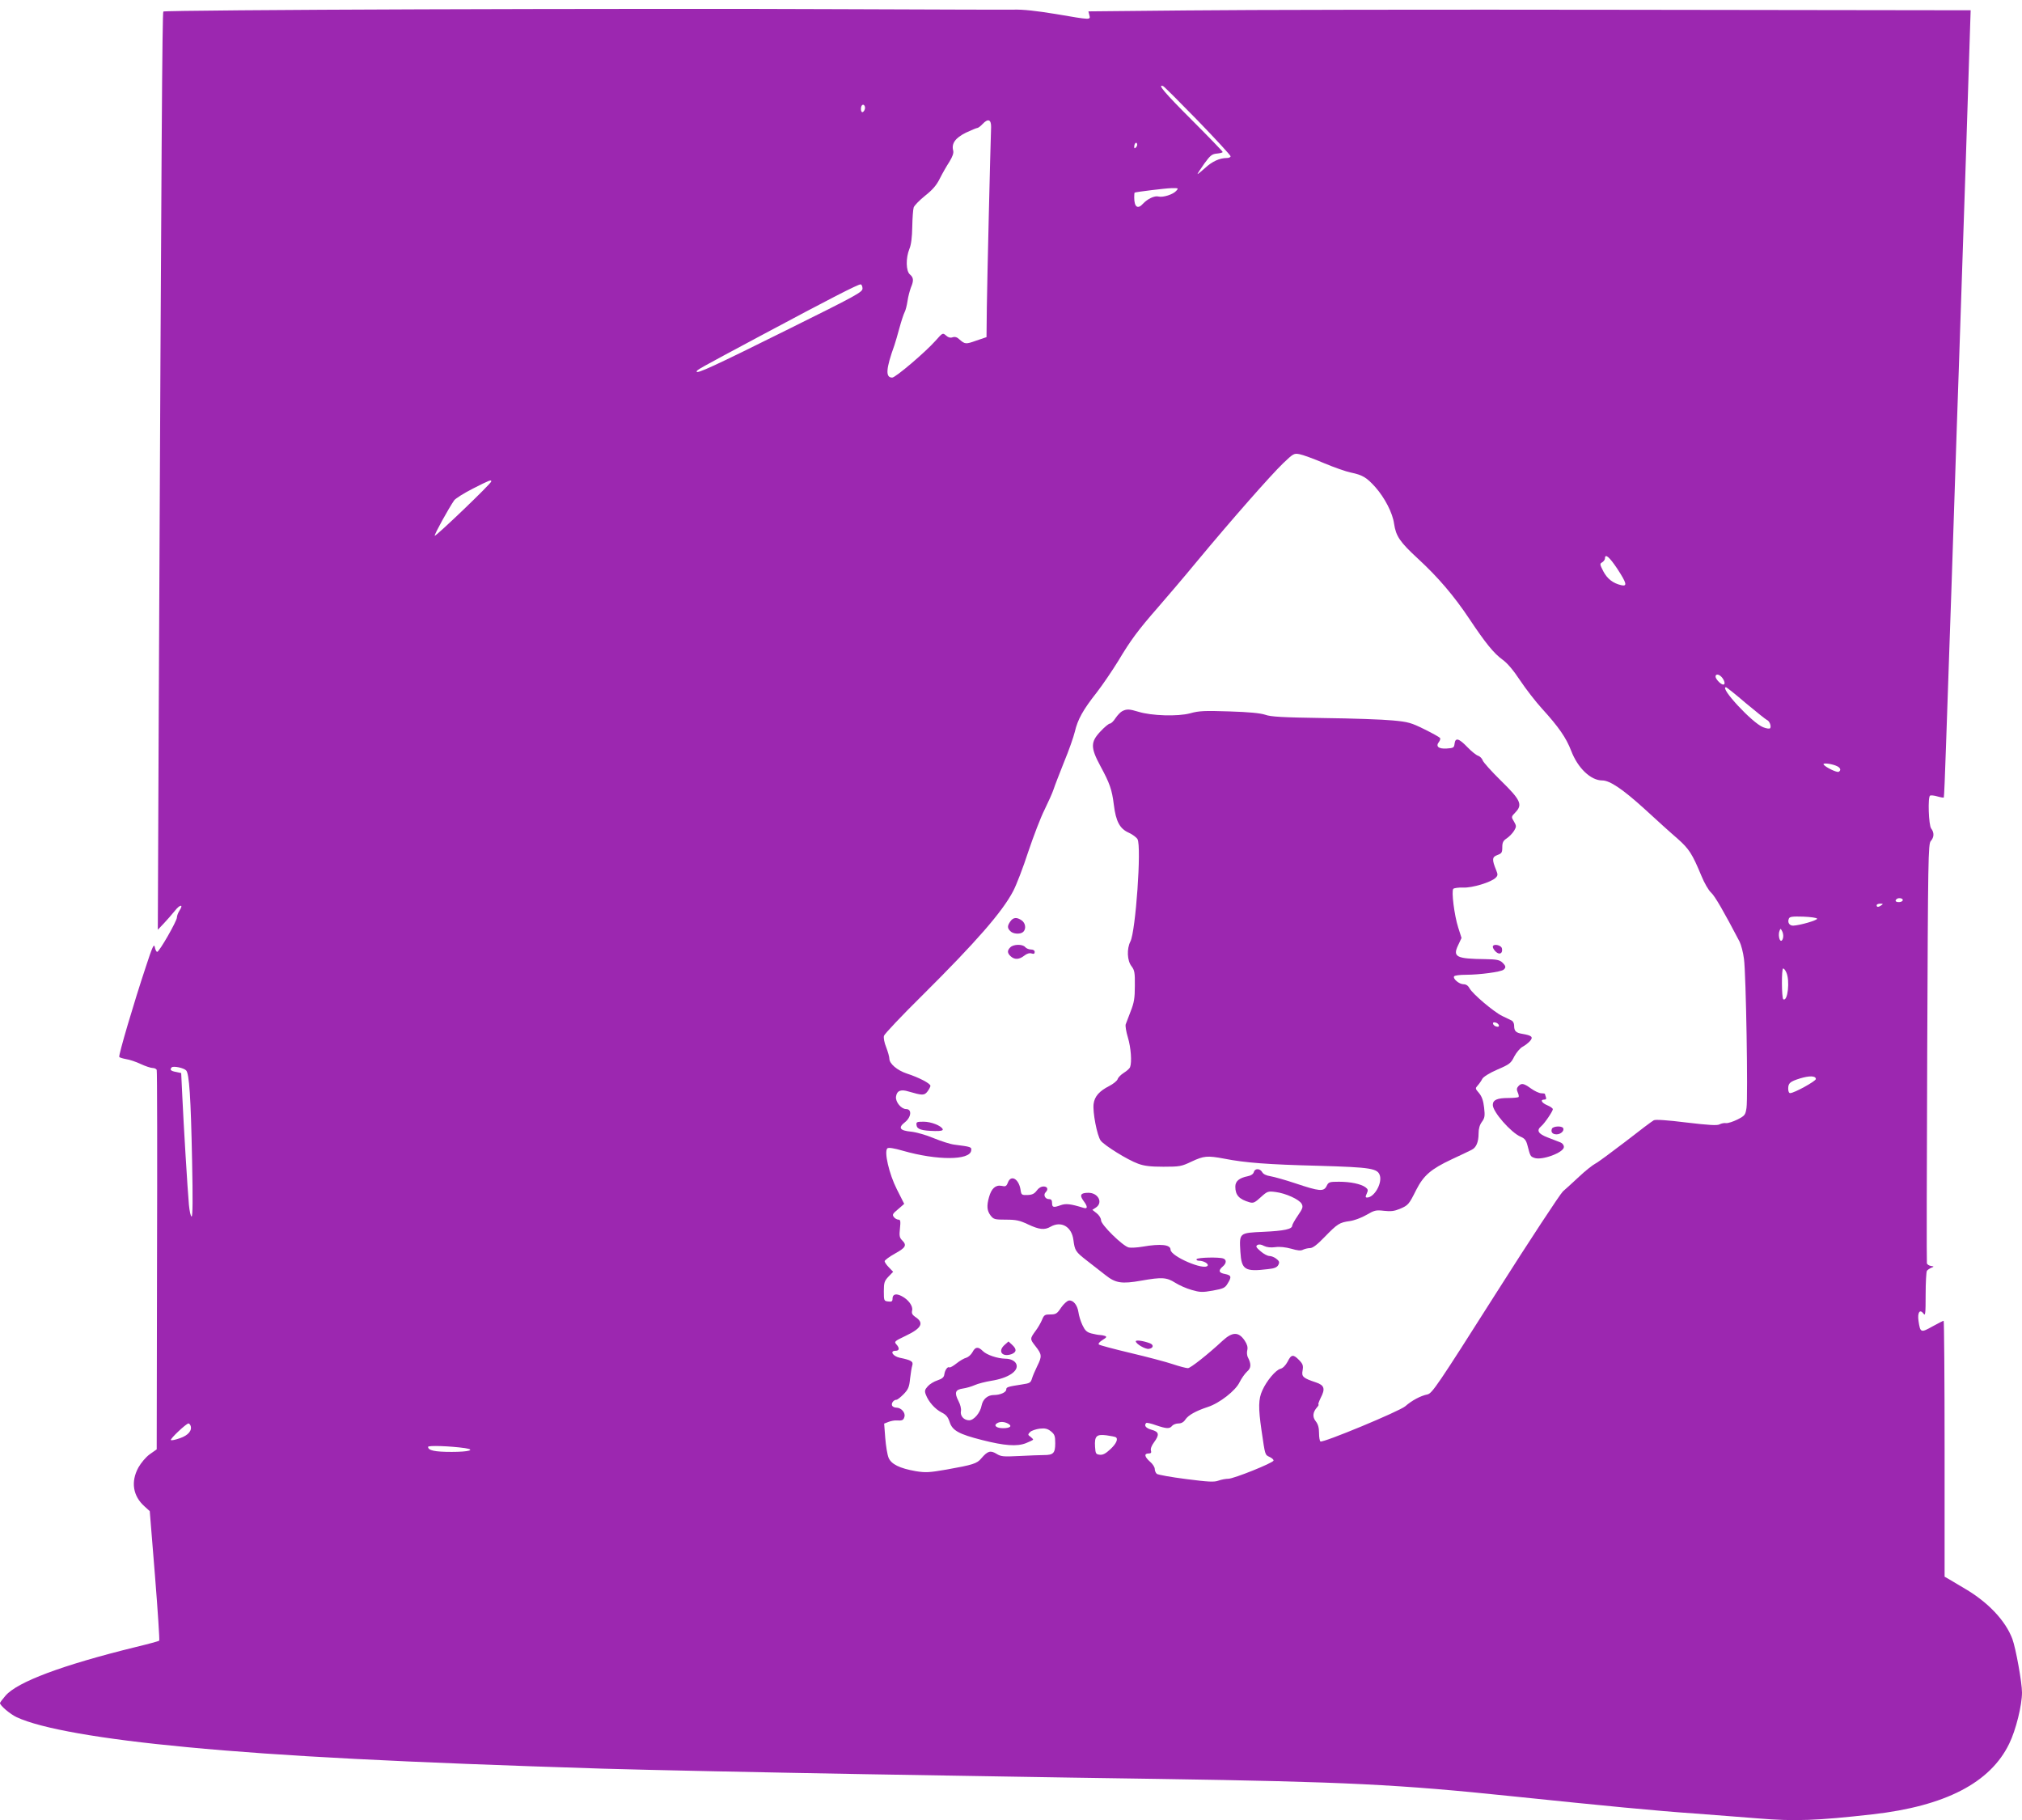 <?xml version="1.0" standalone="no"?>
<!DOCTYPE svg PUBLIC "-//W3C//DTD SVG 20010904//EN"
 "http://www.w3.org/TR/2001/REC-SVG-20010904/DTD/svg10.dtd">
<svg version="1.0" xmlns="http://www.w3.org/2000/svg"
 width="1280pt" height="1152pt" viewBox="0 0 1280 1152"
 preserveAspectRatio="xMidYMid meet">
<g transform="translate(0,1152) scale(0.1,-0.1)"
fill="#9c27b0" stroke="none">
<path d="M2673 11461 c-897 -3 -1635 -9 -1639 -14 -7 -6 -12 -811 -29 -4407
l-6 -1405 38 40 c21 22 52 58 70 80 33 42 57 43 29 1 -9 -14 -16 -33 -16 -43
0 -23 -112 -218 -125 -218 -5 0 -12 14 -15 30 -5 25 -15 4 -57 -125 -76 -228
-174 -561 -168 -570 2 -4 22 -10 44 -14 21 -3 63 -17 92 -31 30 -14 64 -25 75
-25 12 0 24 -6 26 -12 3 -7 4 -550 2 -1207 l-2 -1195 -44 -31 c-25 -18 -55
-54 -72 -84 -49 -90 -35 -180 39 -246 l33 -30 33 -408 c18 -224 30 -409 27
-412 -3 -3 -69 -21 -148 -40 -468 -115 -750 -221 -825 -308 -19 -22 -35 -43
-35 -47 0 -15 64 -70 105 -89 153 -72 535 -139 1080 -190 599 -57 1361 -96
2630 -136 265 -8 1034 -24 1660 -35 325 -5 730 -12 900 -15 171 -3 603 -10
960 -15 1185 -18 1522 -35 2240 -110 589 -61 909 -92 1155 -109 151 -12 331
-25 400 -31 230 -19 371 -14 725 26 458 52 744 199 864 447 42 85 81 243 81
324 0 63 -39 279 -61 339 -43 115 -153 232 -300 318 -46 27 -94 56 -106 63
l-23 13 0 810 c0 446 -3 810 -6 810 -3 0 -35 -16 -71 -36 -73 -41 -77 -40 -88
34 -8 54 8 78 31 48 12 -18 14 -4 14 120 0 76 4 144 8 150 4 6 16 14 27 19 20
8 19 9 -2 12 -12 2 -23 10 -25 16 -2 7 -1 607 2 1334 5 1238 6 1322 23 1340
21 24 22 53 2 79 -16 21 -22 199 -7 208 5 3 26 1 46 -5 21 -6 39 -9 41 -7 2 2
8 149 14 328 6 179 16 453 21 610 6 157 19 555 30 885 11 330 24 731 30 890
32 938 63 1879 72 2180 l3 90 -2170 3 c-1193 2 -2450 0 -2792 -4 l-623 -6 6
-24 c8 -31 11 -31 -211 7 -122 20 -209 30 -270 28 -49 -1 -544 1 -1100 3 -555
3 -1744 2 -2642 -1z m4910 -705 c114 -118 207 -219 207 -225 0 -6 -10 -11 -22
-11 -48 0 -95 -22 -140 -64 -27 -24 -48 -41 -47 -37 0 3 20 33 43 66 38 52 48
60 80 63 20 2 36 6 36 10 0 4 -88 95 -195 202 -175 175 -221 230 -182 215 7
-3 106 -102 220 -219z m-2109 71 c-3 -9 -10 -17 -15 -17 -11 0 -12 34 -2 44
11 11 24 -9 17 -27z m800 -112 c-5 -136 -25 -982 -27 -1140 l-2 -189 -65 -22
c-67 -24 -71 -23 -107 8 -14 14 -28 18 -43 13 -14 -5 -28 -1 -42 12 -20 17
-21 17 -66 -34 -65 -73 -253 -233 -274 -233 -44 0 -40 55 14 205 6 17 20 66
32 110 12 44 27 89 33 100 6 11 14 43 18 70 4 28 14 65 21 84 19 45 18 63 -6
84 -25 21 -27 103 -3 162 11 26 17 74 18 140 1 55 5 110 9 122 4 12 36 45 72
74 48 38 73 67 94 110 16 32 43 79 60 105 20 33 28 55 24 71 -12 45 14 80 80
113 35 16 67 30 73 30 5 0 20 11 33 25 35 37 55 29 54 -20z m917 -128 c-8 -8
-11 -7 -11 4 0 20 13 34 18 19 3 -7 -1 -17 -7 -23z m255 -275 c-20 -23 -84
-43 -112 -36 -25 7 -70 -15 -98 -45 -34 -38 -56 -22 -56 40 0 16 1 29 3 30 15
5 194 27 231 28 47 1 48 0 32 -17z m-1986 -618 c0 -23 -34 -42 -482 -264 -457
-227 -568 -278 -568 -262 0 10 3 12 411 230 434 232 609 322 627 322 6 0 12
-12 12 -26z m2920 -1105 c64 -27 141 -54 171 -60 76 -16 100 -31 156 -93 59
-67 109 -163 118 -231 12 -79 36 -115 151 -221 127 -117 228 -235 326 -382
102 -153 155 -218 209 -257 31 -22 69 -67 112 -132 36 -54 98 -134 138 -178
106 -116 154 -186 185 -267 42 -110 124 -188 197 -188 48 0 129 -55 265 -178
76 -70 171 -156 211 -190 74 -66 93 -95 152 -237 18 -44 45 -91 61 -105 24
-22 79 -117 180 -310 10 -20 23 -69 28 -110 13 -93 26 -877 16 -943 -7 -44
-10 -49 -57 -73 -28 -14 -60 -24 -72 -23 -12 2 -31 -2 -42 -8 -15 -8 -67 -5
-210 12 -120 15 -196 20 -206 14 -10 -5 -90 -65 -178 -134 -89 -68 -175 -132
-193 -141 -17 -9 -64 -46 -103 -83 -39 -36 -84 -78 -101 -92 -16 -14 -209
-307 -428 -652 -366 -577 -400 -626 -429 -633 -45 -9 -100 -39 -141 -75 -37
-32 -521 -233 -537 -223 -5 3 -9 27 -9 53 0 34 -6 56 -21 75 -22 28 -19 57 9
89 8 9 12 17 8 17 -3 0 3 18 14 41 31 59 24 81 -30 99 -81 27 -92 36 -84 76 5
30 2 40 -22 65 -37 38 -50 37 -73 -10 -13 -24 -30 -41 -45 -45 -30 -7 -88 -76
-115 -137 -25 -54 -26 -110 -5 -254 23 -157 21 -153 51 -167 15 -7 26 -17 25
-23 -3 -15 -252 -115 -286 -115 -16 0 -44 -5 -63 -12 -27 -10 -64 -8 -204 10
-95 12 -178 27 -186 33 -7 6 -13 20 -13 31 0 11 -13 32 -30 46 -35 31 -39 52
-9 52 15 0 19 5 15 18 -4 11 4 32 19 52 36 49 33 67 -15 80 -36 10 -50 27 -34
43 3 3 31 -3 61 -14 68 -23 87 -24 103 -4 7 8 25 15 40 15 18 0 33 8 44 25 18
27 65 54 141 79 75 24 177 104 202 157 12 24 33 54 47 67 27 23 28 48 4 94 -4
10 -6 29 -2 43 4 18 -1 36 -17 60 -38 56 -77 56 -139 -1 -96 -89 -204 -174
-220 -174 -11 0 -53 11 -95 25 -41 14 -162 46 -268 71 -105 25 -196 49 -201
54 -5 5 5 17 23 28 26 16 29 21 16 26 -9 3 -24 6 -33 6 -9 0 -34 5 -54 10 -29
8 -40 19 -56 53 -11 23 -22 59 -25 81 -7 46 -33 78 -61 74 -11 -2 -33 -22 -49
-45 -25 -38 -33 -43 -68 -43 -35 0 -40 -3 -53 -35 -8 -19 -26 -50 -39 -67 -38
-52 -38 -53 -2 -99 41 -52 42 -64 11 -126 -13 -27 -28 -61 -33 -78 -8 -27 -14
-31 -63 -38 -91 -14 -100 -17 -100 -32 0 -18 -39 -35 -78 -35 -40 0 -70 -26
-78 -66 -8 -46 -49 -94 -79 -94 -33 0 -58 28 -52 58 3 15 -4 42 -15 63 -28 54
-21 73 27 80 22 3 56 13 76 22 20 9 67 21 104 27 108 17 175 62 159 105 -8 21
-36 35 -71 35 -49 1 -117 24 -141 48 -30 30 -48 28 -66 -7 -9 -16 -26 -31 -39
-35 -13 -3 -41 -19 -62 -36 -20 -16 -41 -28 -45 -25 -11 7 -28 -16 -32 -44 -2
-18 -13 -28 -43 -38 -22 -7 -50 -24 -62 -38 -19 -21 -21 -30 -12 -53 17 -45
58 -91 99 -112 30 -15 41 -29 52 -62 17 -53 59 -76 205 -113 142 -36 220 -42
277 -20 25 10 46 20 46 23 0 3 -8 11 -17 18 -17 12 -17 14 -2 30 10 9 37 18
60 21 35 4 50 0 72 -17 23 -19 27 -29 27 -75 0 -63 -12 -75 -71 -75 -24 0 -95
-3 -156 -6 -102 -5 -116 -4 -145 14 -38 23 -56 18 -96 -29 -27 -33 -53 -41
-221 -71 -110 -19 -132 -20 -194 -10 -102 18 -155 44 -172 85 -8 19 -17 75
-21 125 l-7 91 28 11 c16 6 38 10 49 9 37 -2 45 1 51 22 9 26 -20 59 -50 59
-13 0 -25 6 -28 14 -6 15 11 36 28 36 6 0 26 16 45 35 29 30 36 45 41 98 4 34
10 72 14 84 8 25 -6 34 -80 49 -44 10 -64 44 -26 44 25 0 27 17 5 41 -15 17
-11 20 60 54 101 48 118 82 59 120 -18 13 -23 22 -19 40 7 27 -23 69 -66 91
-36 19 -58 12 -58 -16 0 -17 -5 -21 -27 -18 -27 3 -28 5 -28 65 0 55 4 65 29
92 l30 31 -27 28 c-15 15 -27 33 -27 39 0 6 29 28 65 48 69 38 77 53 46 84
-17 17 -19 29 -14 75 5 46 3 56 -9 56 -9 0 -22 7 -29 16 -12 15 -9 21 26 50
l39 34 -47 93 c-49 97 -81 237 -60 258 7 7 40 2 99 -15 217 -62 423 -61 432 1
3 23 2 24 -108 38 -25 3 -83 22 -130 41 -47 20 -111 38 -143 41 -72 7 -83 25
-38 60 40 32 45 83 7 83 -31 0 -68 45 -64 78 5 38 30 49 80 33 86 -25 99 -26
119 0 10 13 19 30 19 36 0 15 -73 53 -150 78 -60 20 -110 62 -110 94 0 11 -9
43 -20 72 -12 29 -18 61 -14 73 3 11 112 127 243 256 341 339 506 528 575 660
20 38 63 149 95 248 33 98 79 219 104 268 24 49 50 107 57 129 7 22 37 99 66
172 30 72 60 158 68 191 18 78 52 139 138 248 38 49 99 139 136 199 80 134
127 197 252 340 53 61 166 193 250 295 215 259 465 543 544 619 63 60 68 63
103 56 21 -4 90 -29 153 -56z m-5270 -116 c1 -13 -355 -353 -358 -344 -3 9 88
173 123 224 9 12 61 45 118 74 106 54 117 58 117 46z m7128 -553 c60 -92 65
-113 25 -104 -52 12 -88 40 -113 87 -23 45 -24 49 -7 58 9 6 17 17 17 24 0 34
28 10 78 -65z m668 -695 c23 -35 8 -52 -22 -24 -13 12 -24 28 -24 36 0 22 28
15 46 -12z m146 -156 c66 -55 126 -103 133 -106 16 -6 29 -38 21 -52 -4 -5
-23 -3 -45 6 -69 27 -278 253 -235 253 4 0 61 -45 126 -101z m580 -400 c20
-11 23 -25 8 -34 -11 -7 -85 29 -96 46 -8 13 58 4 88 -12z m412 -850 c-7 -12
-44 -12 -44 0 0 5 6 11 13 14 17 6 38 -3 31 -14z m-134 -29 c-19 -13 -30 -13
-30 0 0 6 10 10 23 10 18 0 19 -2 7 -10z m-407 -85 c2 -10 -108 -42 -151 -44
-24 -1 -38 20 -28 44 5 13 22 15 91 13 47 -2 86 -7 88 -13z m-215 -118 c-2
-12 -7 -22 -13 -22 -12 0 -19 41 -10 63 6 16 7 16 16 -1 6 -10 9 -28 7 -40z
m20 -222 c24 -52 9 -187 -19 -170 -11 8 -12 195 -1 195 5 0 14 -11 20 -25z
m-10130 -620 c20 -19 30 -170 38 -572 5 -243 4 -353 -3 -353 -6 0 -13 33 -17
73 -9 100 -34 512 -42 689 l-7 146 -33 7 c-33 6 -41 14 -27 29 11 10 75 -3 91
-19z m10317 -55 c0 -13 -135 -88 -162 -89 -8 -1 -13 11 -13 28 0 35 11 45 75
65 60 18 100 17 100 -4z m-5114 -2181 c29 -15 14 -29 -31 -29 -41 0 -62 16
-39 31 19 12 46 11 70 -2z m-5175 -12 c12 -31 -14 -62 -66 -80 -28 -10 -55
-16 -58 -12 -7 7 96 104 111 105 4 0 10 -6 13 -13z m5857 -74 c17 -10 4 -41
-34 -76 -30 -28 -47 -37 -67 -35 -25 3 -27 7 -30 51 -4 67 9 80 72 72 28 -4
54 -9 59 -12z m-4120 -69 c71 -11 25 -24 -84 -24 -107 0 -149 9 -149 32 0 10
140 5 233 -8z"/>
<path d="M7105 7019 c-11 -5 -30 -25 -43 -44 -12 -19 -28 -35 -36 -35 -7 0
-34 -22 -60 -50 -63 -67 -63 -102 0 -219 59 -109 73 -148 85 -245 13 -106 38
-152 95 -177 24 -11 49 -30 55 -41 26 -48 -12 -582 -45 -647 -24 -46 -21 -122
7 -157 19 -25 22 -40 21 -124 0 -78 -5 -107 -26 -160 -14 -36 -28 -73 -32 -84
-3 -10 3 -47 14 -83 19 -63 26 -155 14 -187 -3 -9 -21 -25 -39 -36 -19 -12
-37 -30 -40 -41 -4 -11 -28 -30 -53 -43 -63 -32 -93 -66 -99 -113 -7 -52 22
-202 45 -233 23 -30 168 -121 237 -146 38 -14 77 -19 160 -19 103 0 114 2 179
33 77 36 99 38 206 18 132 -26 277 -37 595 -45 339 -10 378 -16 391 -65 12
-51 -38 -136 -82 -136 -11 0 -11 5 -2 25 10 21 8 28 -8 40 -29 21 -95 35 -168
35 -61 0 -66 -2 -78 -27 -18 -37 -46 -34 -198 17 -63 21 -134 41 -158 45 -27
4 -46 14 -52 26 -14 24 -46 25 -53 0 -3 -12 -17 -22 -38 -26 -55 -11 -79 -32
-79 -66 0 -54 24 -80 90 -99 24 -7 34 -2 71 32 42 38 46 39 94 33 64 -8 150
-47 165 -75 10 -19 7 -29 -24 -74 -20 -29 -36 -58 -36 -64 0 -22 -51 -33 -182
-39 -154 -7 -153 -6 -146 -126 7 -115 28 -128 176 -110 39 4 56 11 64 26 9 17
7 24 -12 39 -12 10 -32 18 -44 18 -12 0 -37 13 -56 30 -28 24 -32 31 -21 39
10 6 24 5 42 -5 18 -9 43 -12 72 -8 28 4 64 0 101 -10 41 -12 61 -14 75 -6 11
5 31 10 44 10 17 0 45 21 93 71 81 83 93 91 159 100 28 4 74 21 105 39 50 29
59 32 111 26 43 -5 66 -2 100 12 54 23 58 28 104 120 47 92 93 132 225 194 58
27 115 54 126 60 29 14 44 49 44 104 0 30 7 54 21 73 18 25 20 37 14 90 -5 44
-14 70 -32 92 -25 29 -25 30 -8 49 10 11 23 30 29 42 7 12 44 36 95 58 77 33
86 40 107 83 14 26 37 53 52 61 15 8 36 24 47 36 23 26 12 36 -48 46 -42 7
-52 18 -52 53 0 13 -7 27 -15 31 -8 4 -35 17 -60 29 -54 26 -188 140 -207 175
-9 17 -22 26 -38 26 -28 0 -69 35 -60 50 4 6 37 10 75 10 85 0 221 18 238 32
17 14 15 24 -8 46 -17 16 -37 20 -108 21 -182 2 -207 14 -172 87 l22 47 -21
66 c-25 78 -44 232 -31 245 5 5 33 9 62 8 58 -3 178 34 206 62 14 14 15 20 3
49 -27 66 -26 83 8 95 27 10 31 15 31 49 0 31 6 42 29 57 16 11 36 32 46 48
15 26 15 30 -1 58 -18 29 -18 30 10 59 46 48 32 78 -94 201 -59 58 -110 115
-114 127 -4 12 -17 25 -28 29 -12 3 -43 28 -69 55 -54 56 -76 62 -81 22 -3
-26 -7 -28 -51 -31 -51 -3 -71 14 -47 43 6 8 9 19 6 24 -4 5 -48 30 -99 55
-83 41 -102 47 -202 56 -60 6 -257 13 -436 15 -262 4 -335 8 -370 21 -31 10
-99 17 -226 21 -157 5 -192 4 -249 -12 -78 -21 -245 -16 -328 10 -56 17 -73
18 -101 4z m2383 -1987 c3 -9 -2 -13 -14 -10 -9 1 -19 9 -22 16 -3 9 2 13 14
10 9 -1 19 -9 22 -16z"/>
<path d="M6396 5688 c-20 -28 -20 -43 0 -62 18 -19 65 -21 82 -4 19 19 14 55
-10 72 -31 22 -54 20 -72 -6z"/>
<path d="M6396 5524 c-21 -20 -20 -37 2 -57 25 -23 54 -21 86 4 16 13 33 18
46 14 14 -5 20 -2 20 9 0 10 -9 16 -24 16 -13 0 -29 7 -36 15 -16 20 -74 19
-94 -1z"/>
<path d="M9450 5527 c0 -8 9 -22 20 -32 23 -21 44 -9 38 21 -4 23 -58 33 -58
11z"/>
<path d="M9611 4644 c-10 -12 -11 -21 -3 -39 6 -13 8 -26 5 -29 -4 -3 -33 -6
-65 -6 -70 0 -98 -12 -98 -44 0 -44 115 -175 176 -201 26 -11 35 -22 44 -57
17 -66 18 -68 43 -77 47 -18 187 34 187 69 0 12 -9 24 -22 29 -13 5 -49 19
-80 31 -61 23 -73 45 -42 71 21 17 74 95 74 108 0 6 -16 17 -35 25 -36 15 -47
36 -19 36 11 0 14 5 10 16 -3 9 -6 18 -6 20 0 2 -11 4 -23 4 -13 0 -43 14 -65
30 -47 34 -61 36 -81 14z"/>
<path d="M5802 4398 c3 -26 32 -35 116 -37 37 -1 52 3 50 11 -8 22 -73 48
-121 48 -44 0 -48 -2 -45 -22z"/>
<path d="M9824 4375 c-8 -21 4 -35 30 -35 27 0 51 24 41 40 -9 15 -65 12 -71
-5z"/>
<path d="M6380 4034 c-9 -23 -15 -26 -40 -20 -38 7 -64 -17 -79 -71 -16 -56
-13 -87 10 -117 19 -24 26 -26 97 -26 65 0 87 -5 140 -30 70 -33 104 -37 142
-15 68 39 134 1 145 -83 9 -68 13 -75 85 -131 36 -28 89 -70 118 -92 64 -51
103 -57 227 -35 130 23 160 21 214 -13 25 -16 72 -37 105 -46 52 -15 67 -16
134 -4 66 12 77 17 93 44 27 43 24 53 -16 61 -40 7 -44 22 -15 47 24 20 26 43
4 51 -26 10 -162 7 -169 -4 -3 -5 3 -10 15 -10 29 0 62 -19 55 -31 -21 -33
-235 59 -235 101 0 32 -62 39 -177 19 -35 -6 -75 -8 -88 -5 -39 10 -175 144
-175 172 0 13 -12 32 -27 44 l-28 22 23 15 c46 31 14 93 -48 93 -49 0 -58 -14
-31 -51 28 -37 27 -53 -1 -44 -81 25 -110 28 -142 17 -47 -17 -56 -15 -56 13
0 18 -5 25 -20 25 -24 0 -37 27 -21 43 19 19 12 37 -13 37 -15 0 -32 -10 -43
-26 -15 -20 -29 -27 -58 -28 -38 -1 -40 0 -45 36 -12 68 -61 94 -80 42z"/>
<path d="M7190 3030 c0 -16 60 -51 82 -48 30 4 34 26 6 36 -40 15 -88 22 -88
12z"/>
<path d="M6357 3005 c-42 -40 -11 -77 47 -56 32 13 33 31 3 59 l-23 21 -27
-24z"/>
</g>
</svg>
